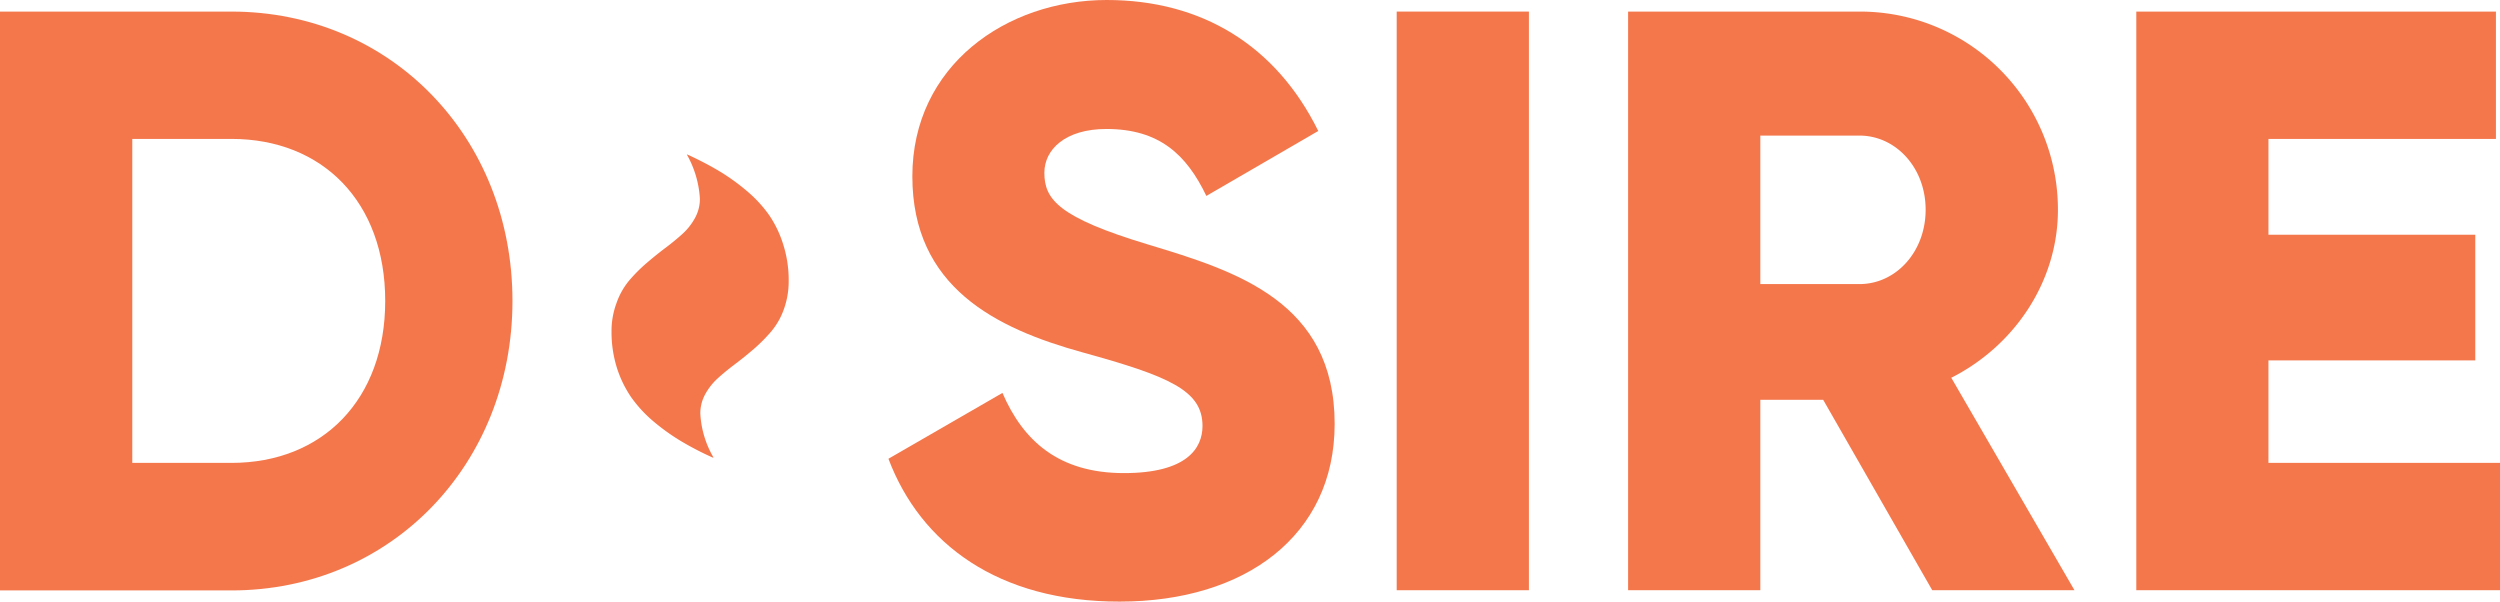 <svg xmlns="http://www.w3.org/2000/svg" viewBox="0 0 362.66 87.29"><defs><style>.cls-1{fill:#f4774b;}</style></defs><title>D.SIRE-donker</title><g id="Layer_2" data-name="Layer 2"><g id="Laag_1" data-name="Laag 1"><path class="cls-1" d="M74.34,43.65c0,23.74-17.63,42-40.77,42H0V1.68H33.57C56.71,1.68,74.34,19.9,74.34,43.65Zm-18.46,0c0-14.39-9.11-23.5-22.31-23.5H19.19v47H33.57C46.77,67.15,55.88,58,55.88,43.65Z"/><path class="cls-1" d="M128.88,66.55,145.42,57c3,6.95,8.16,11.63,17.63,11.63,9.11,0,11.39-3.6,11.39-6.84,0-5.15-4.79-7.19-17.39-10.67s-24.7-9.47-24.7-25.54S146,0,160.54,0c13.78,0,24.57,6.59,30.69,19L175,28.42c-2.88-6-6.83-9.71-14.5-9.71-6,0-9,3-9,6.35,0,3.84,2,6.48,15.11,10.43,12.71,3.84,27,8.28,27,26,0,16.19-12.95,25.78-31.18,25.78C144.82,87.29,133.55,78.9,128.88,66.55Z"/><path class="cls-1" d="M221.79,1.68V85.62H202.61V1.68Z"/><path class="cls-1" d="M264.48,58h-9.12V85.62H236.18V1.68h33.57a28.71,28.71,0,0,1,28.78,28.78c0,10.31-6.23,19.66-15.47,24.34l17.87,30.82H280.3Zm-9.12-16.79h14.39c5.28,0,9.59-4.68,9.59-10.79S275,19.67,269.75,19.67H255.36Z"/><path class="cls-1" d="M362.66,67.15V85.62H309.9V1.68h52.17V20.15h-33v13.9h30V52.28h-30V67.15Z"/><path class="cls-1" d="M91.58,57.65a18.81,18.81,0,0,0,3.24,3.5,30.61,30.61,0,0,0,4,2.86,44,44,0,0,0,4.58,2.37l0,0,.11,0a14.08,14.08,0,0,1-1.92-6.4,5.76,5.76,0,0,1,.7-2.77,8.85,8.85,0,0,1,1.83-2.33c.76-.69,1.59-1.37,2.51-2.06s1.83-1.43,2.74-2.21a24,24,0,0,0,2.51-2.53,10.35,10.35,0,0,0,1.83-3.22,11.92,11.92,0,0,0,.7-4.12,17,17,0,0,0-.79-5.26,15.82,15.82,0,0,0-2.07-4.31,18.56,18.56,0,0,0-3.25-3.5,30.37,30.37,0,0,0-4-2.87,48.16,48.16,0,0,0-4.58-2.38l0,0-.08,0a14.77,14.77,0,0,1,1.89,6.42,5.72,5.72,0,0,1-.7,2.76A8.73,8.73,0,0,1,99,33.93c-.76.69-1.59,1.37-2.51,2.06s-1.83,1.43-2.75,2.22a22.86,22.86,0,0,0-2.5,2.52A10.58,10.58,0,0,0,89.42,44a11.65,11.65,0,0,0-.71,4.12,17.4,17.4,0,0,0,.79,5.27A16.28,16.28,0,0,0,91.58,57.65Z"/></g></g></svg>